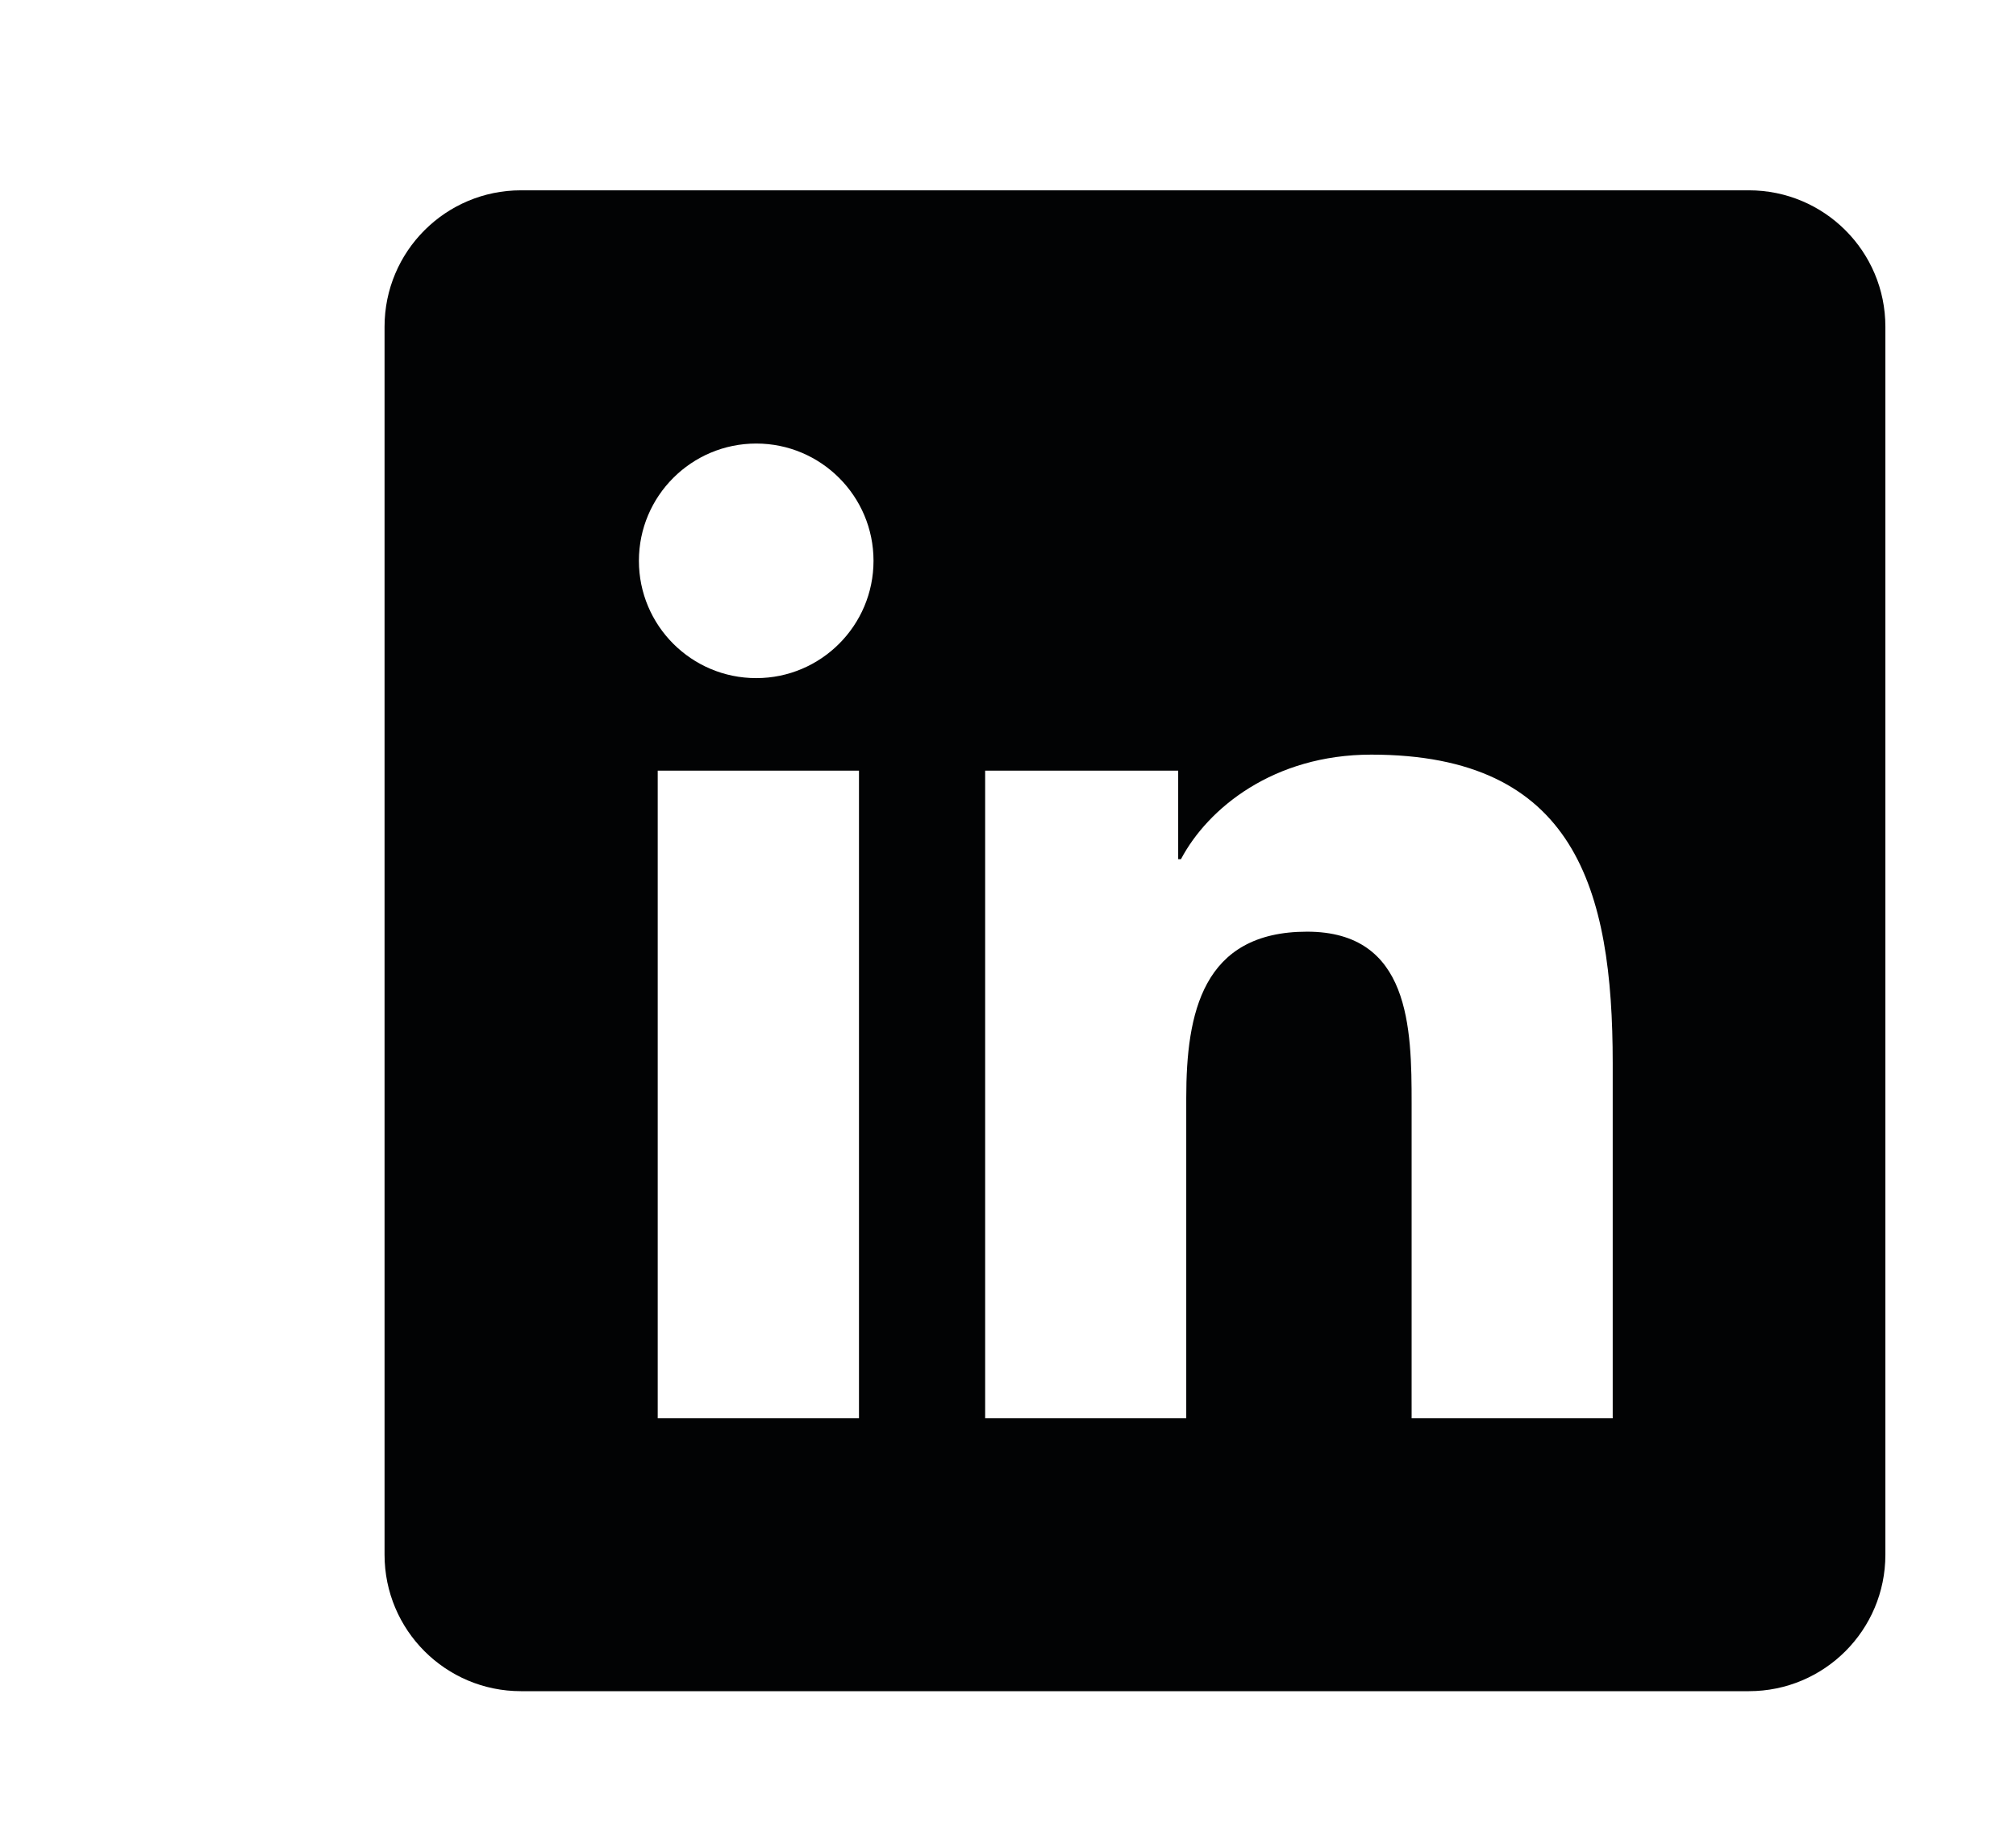 <svg xmlns="http://www.w3.org/2000/svg" width="24" height="22" viewBox="0 0 24 22" fill="none"><path d="M20.82 2.266H6.202C5.305 2.266 4.578 2.993 4.578 3.89V18.511C4.578 19.409 5.305 20.136 6.202 20.136H20.82C21.718 20.136 22.445 19.409 22.445 18.511V3.89C22.445 2.993 21.718 2.266 20.82 2.266ZM10.226 16.887H7.83V9.176H10.226V16.887ZM9.003 8.074C8.231 8.074 7.606 7.448 7.606 6.677C7.606 5.906 8.232 5.281 9.003 5.281C9.773 5.281 10.399 5.907 10.399 6.677C10.399 7.448 9.773 8.074 9.003 8.074ZM19.199 16.887H16.805V13.137C16.805 12.243 16.789 11.093 15.56 11.093C14.314 11.093 14.122 12.066 14.122 13.072V16.887H11.728V9.176H14.026V10.23H14.059C14.379 9.624 15.16 8.985 16.325 8.985C18.751 8.985 19.199 10.582 19.199 12.658V16.887Z" fill="#020304"></path></svg>